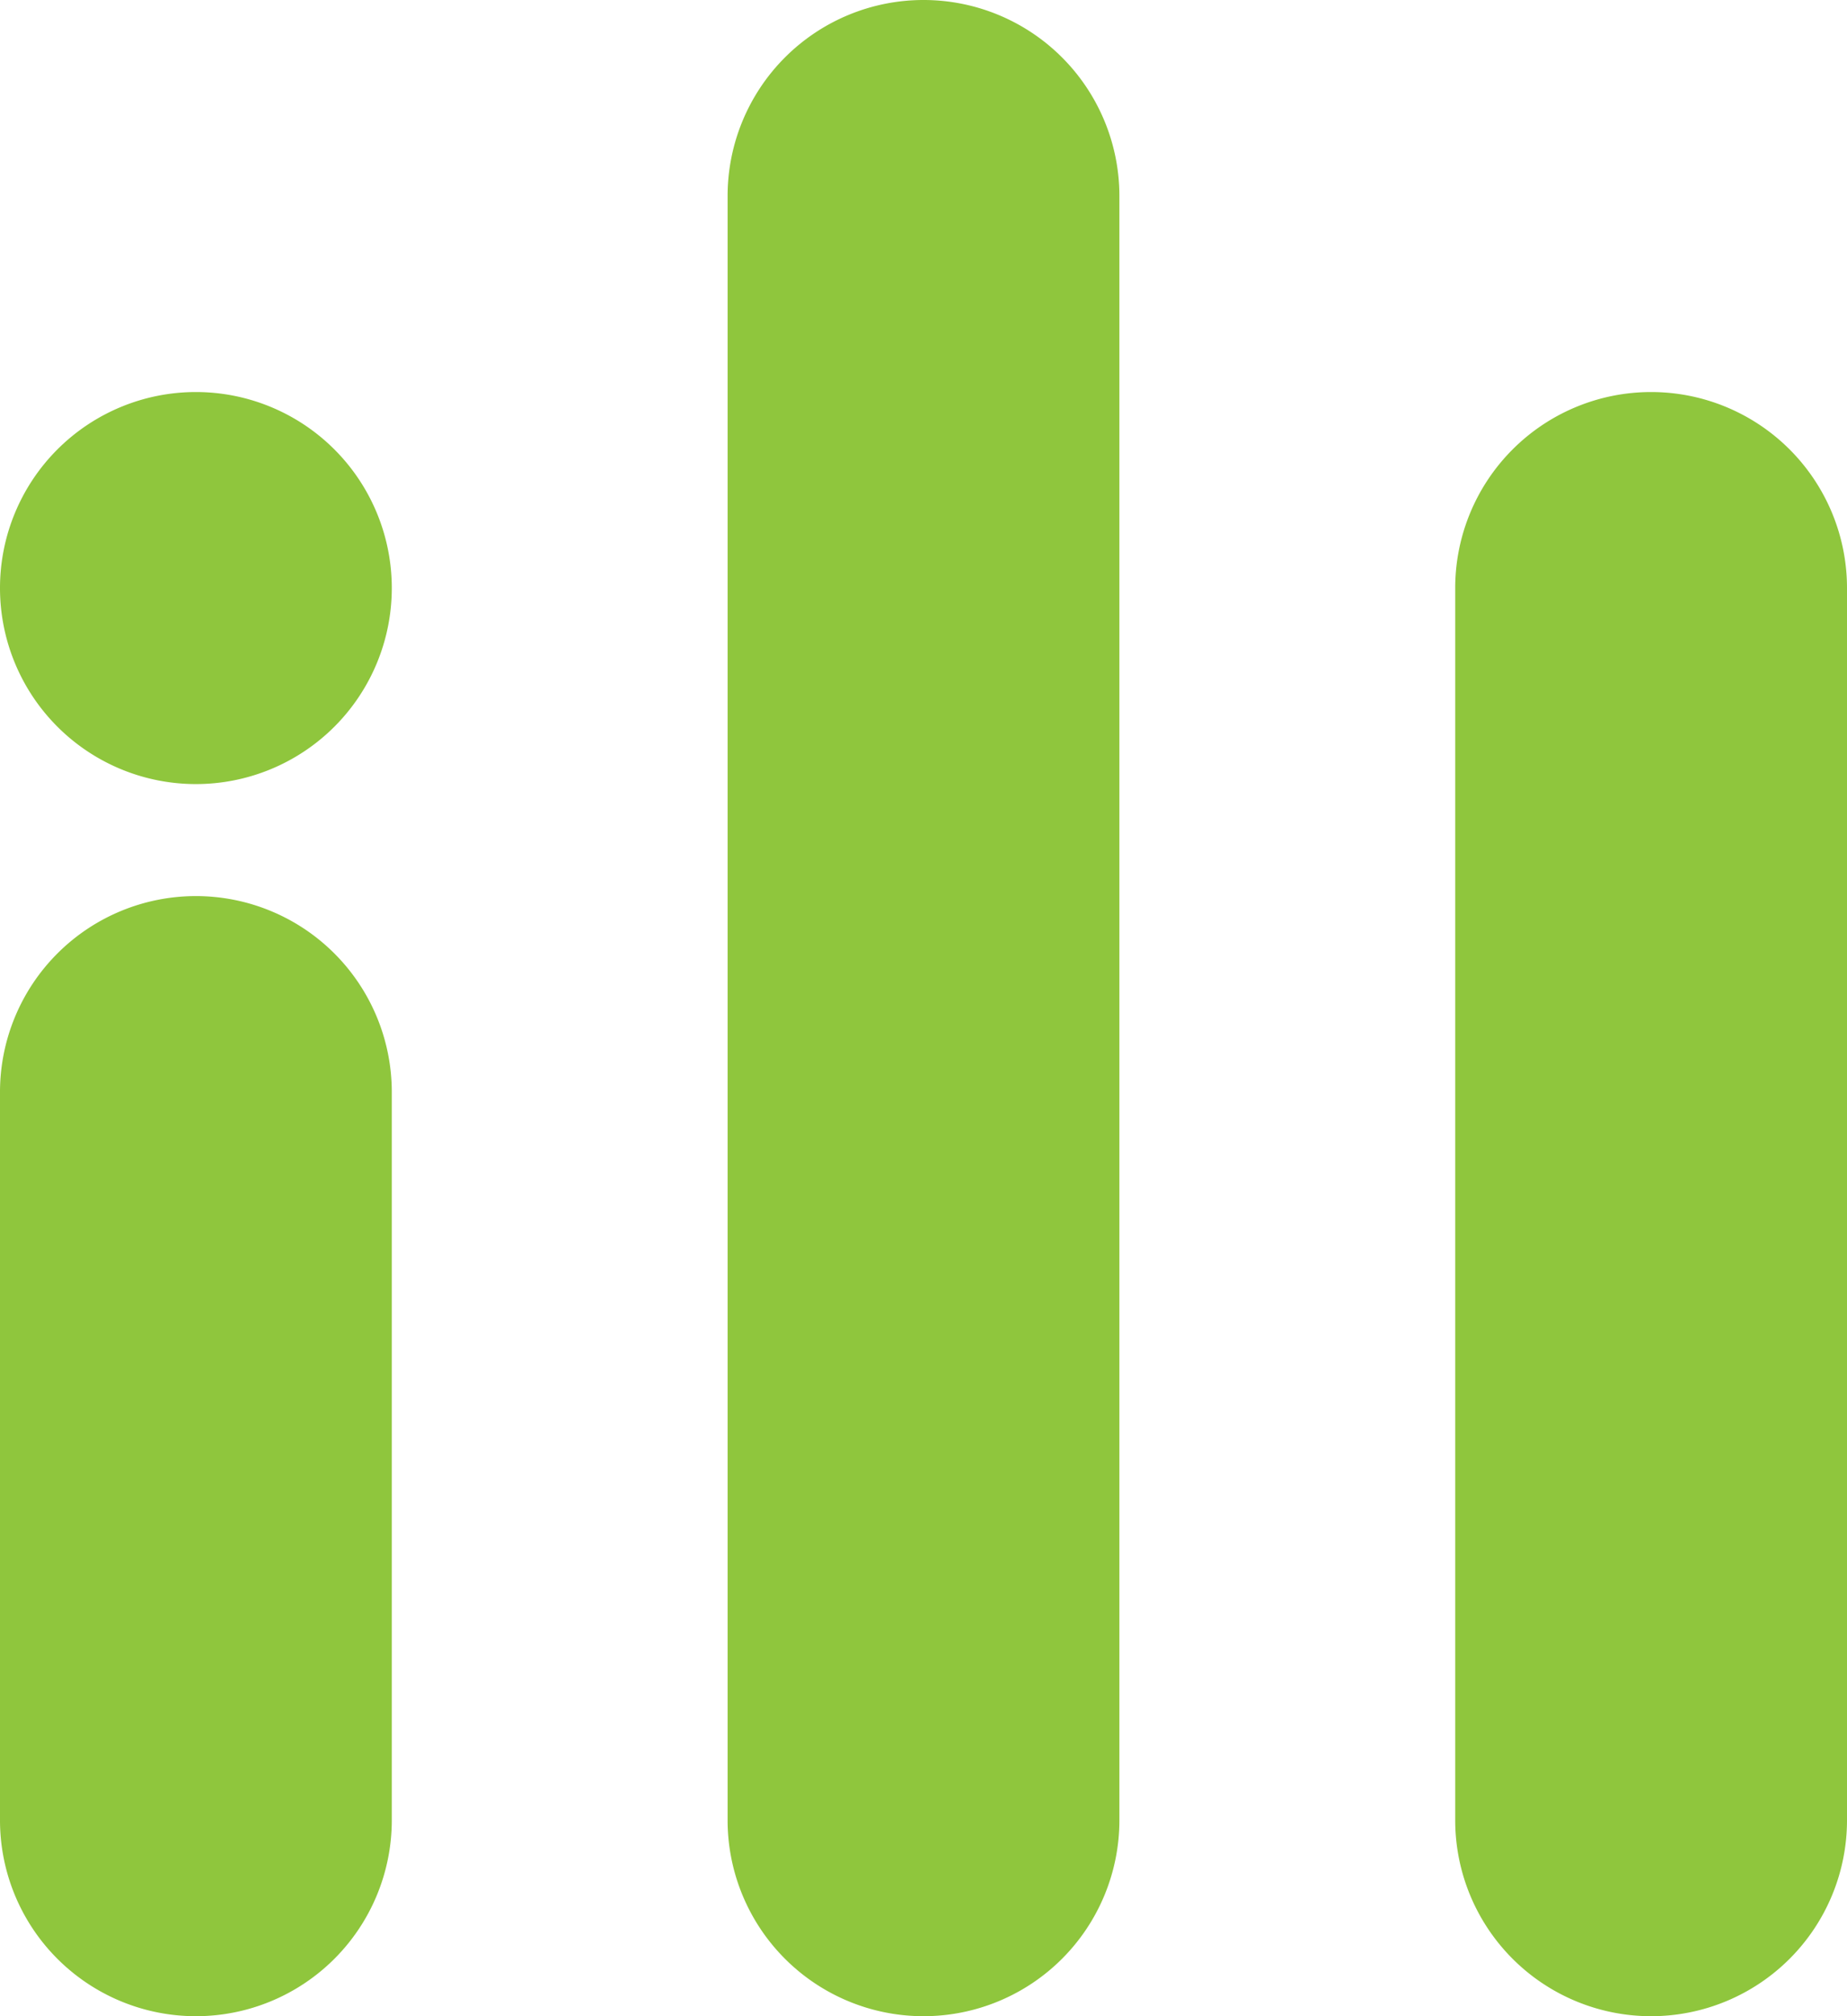<svg xmlns="http://www.w3.org/2000/svg" width="33" height="36" viewBox="0 0 33 36"><g><g><path fill="#8fc63d" d="M3.5 16A3.5 3.5 0 0 1 7 19.5v13a3.5 3.5 0 0 1-7 0v-13A3.5 3.5 0 0 1 3.5 16z"/></g><g><path fill="#8fc63d" d="M16.5 0A3.5 3.5 0 0 1 20 3.5v29a3.5 3.5 0 0 1-7 0v-29A3.5 3.5 0 0 1 16.5 0z"/></g><g><path fill="#8fc63d" d="M3.5 7a3.5 3.5 0 1 1 0 7 3.5 3.5 0 0 1 0-7z"/></g><g><path fill="#8fc63d" d="M29.5 7a3.5 3.5 0 0 1 3.5 3.5v22a3.5 3.5 0 0 1-7 0v-22A3.5 3.5 0 0 1 29.5 7z"/></g></g></svg>